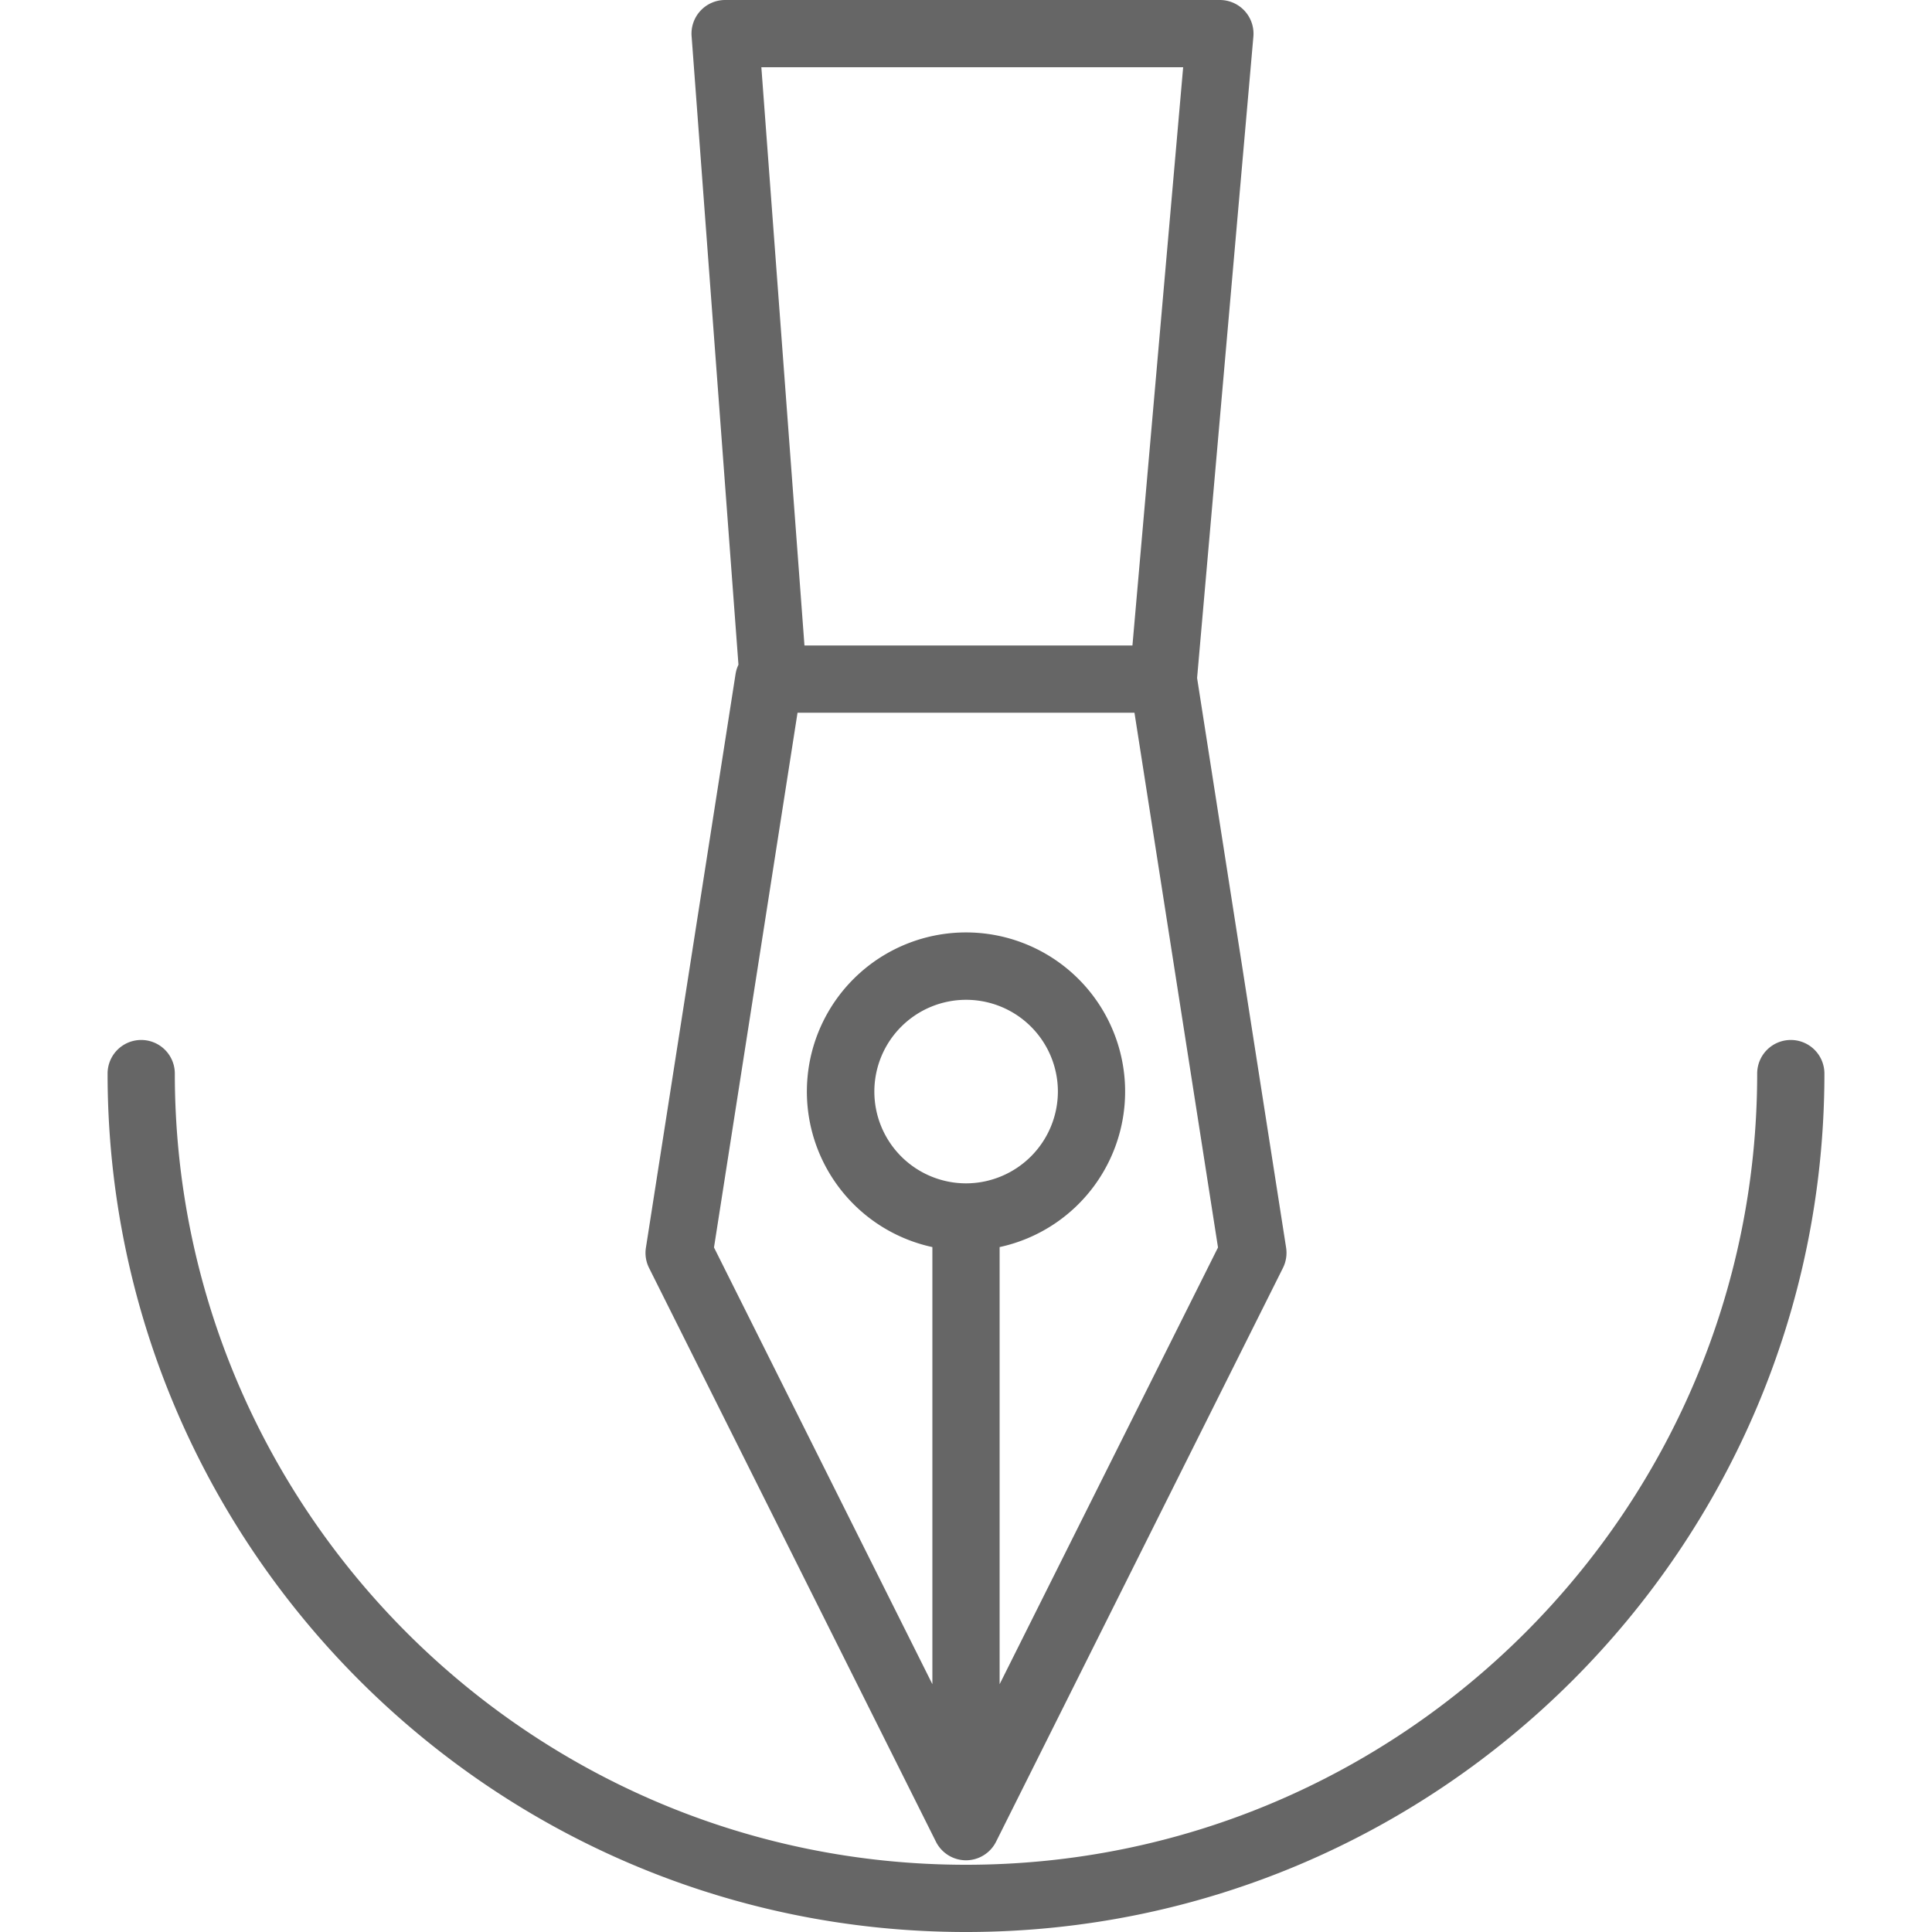<svg id="Layer_1" data-name="Layer 1" xmlns="http://www.w3.org/2000/svg" viewBox="0 0 800 800"><defs><style>.cls-1{fill:#666;}</style></defs><path class="cls-1" d="M532.55,516.64l-36.86-235.9L519,15.14A13.94,13.94,0,0,0,505.12,0H300.26a13.92,13.92,0,0,0-13.88,15l19.4,260.24a13.89,13.89,0,0,0-1.2,3.86L267.46,516.65a13.85,13.85,0,0,0,1.3,8.37L387.55,762.61a13.92,13.92,0,0,0,24.9,0L531.25,525A14,14,0,0,0,532.55,516.64ZM489.92,27.84l-21,239.44H333.11L315.26,27.84ZM400,490a38,38,0,1,1,38.05-38A38.09,38.09,0,0,1,400,490Zm13.92,207.39v-181a65.89,65.89,0,1,0-27.84,0v181L295.65,516.55l34.59-221.42H469.76l34.59,221.42Z"/><path class="cls-1" d="M741.53,430.63a13.92,13.92,0,0,0-13.92,13.92c0,180.64-147,327.61-327.61,327.61S72.39,625.19,72.39,444.55a13.92,13.92,0,0,0-27.84,0C44.55,640.54,204,800,400,800S755.45,640.54,755.45,444.55A13.92,13.92,0,0,0,741.53,430.63Z"/></svg>